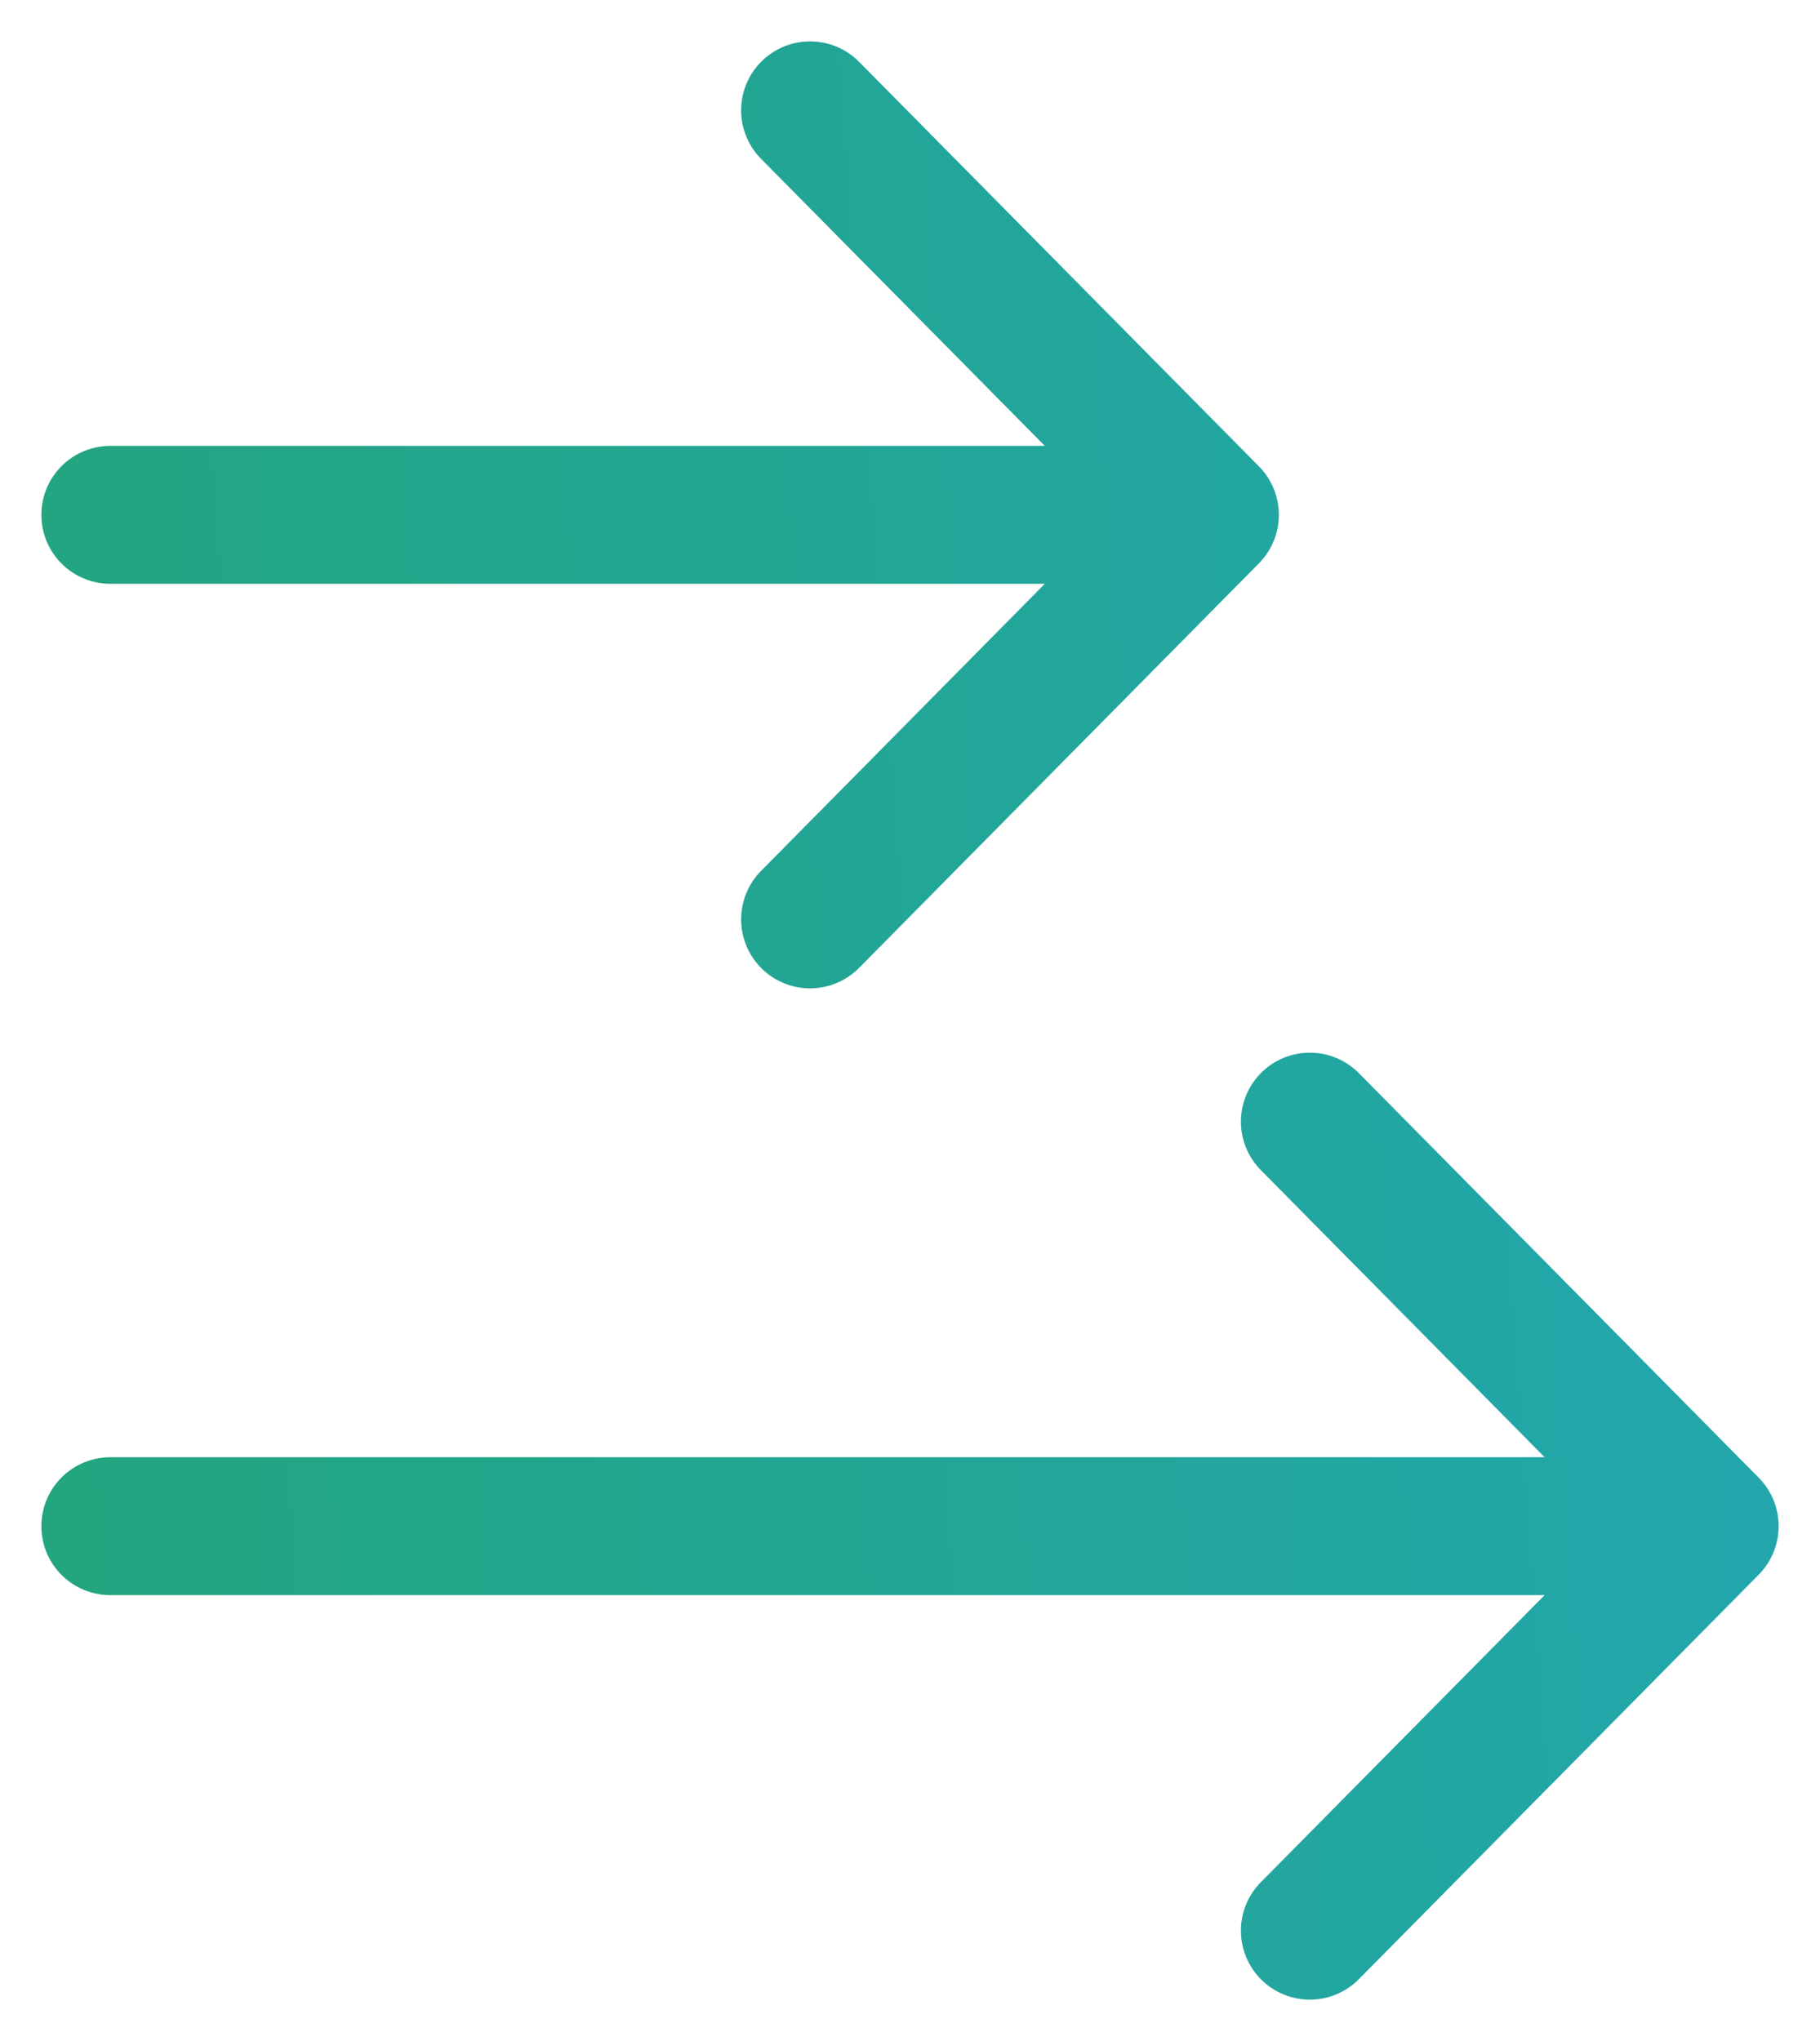 <svg width="33" height="37" viewBox="0 0 33 37" fill="none" xmlns="http://www.w3.org/2000/svg">
<path d="M2 9.333H21.938M21.938 9.333L14.688 16.667M21.938 9.333L14.688 2M2 27.667H31M31 27.667L23.75 35M31 27.667L23.75 20.333" stroke="url(#paint0_linear_4482_18385)" stroke-width="2.5" stroke-linecap="round" stroke-linejoin="round"/>
<defs>
<linearGradient id="paint0_linear_4482_18385" x1="2" y1="35" x2="33.292" y2="32.661" gradientUnits="userSpaceOnUse">
<stop stop-color="#23A580"/>
<stop offset="1" stop-color="#22A6AD"/>
</linearGradient>
</defs>
</svg>
